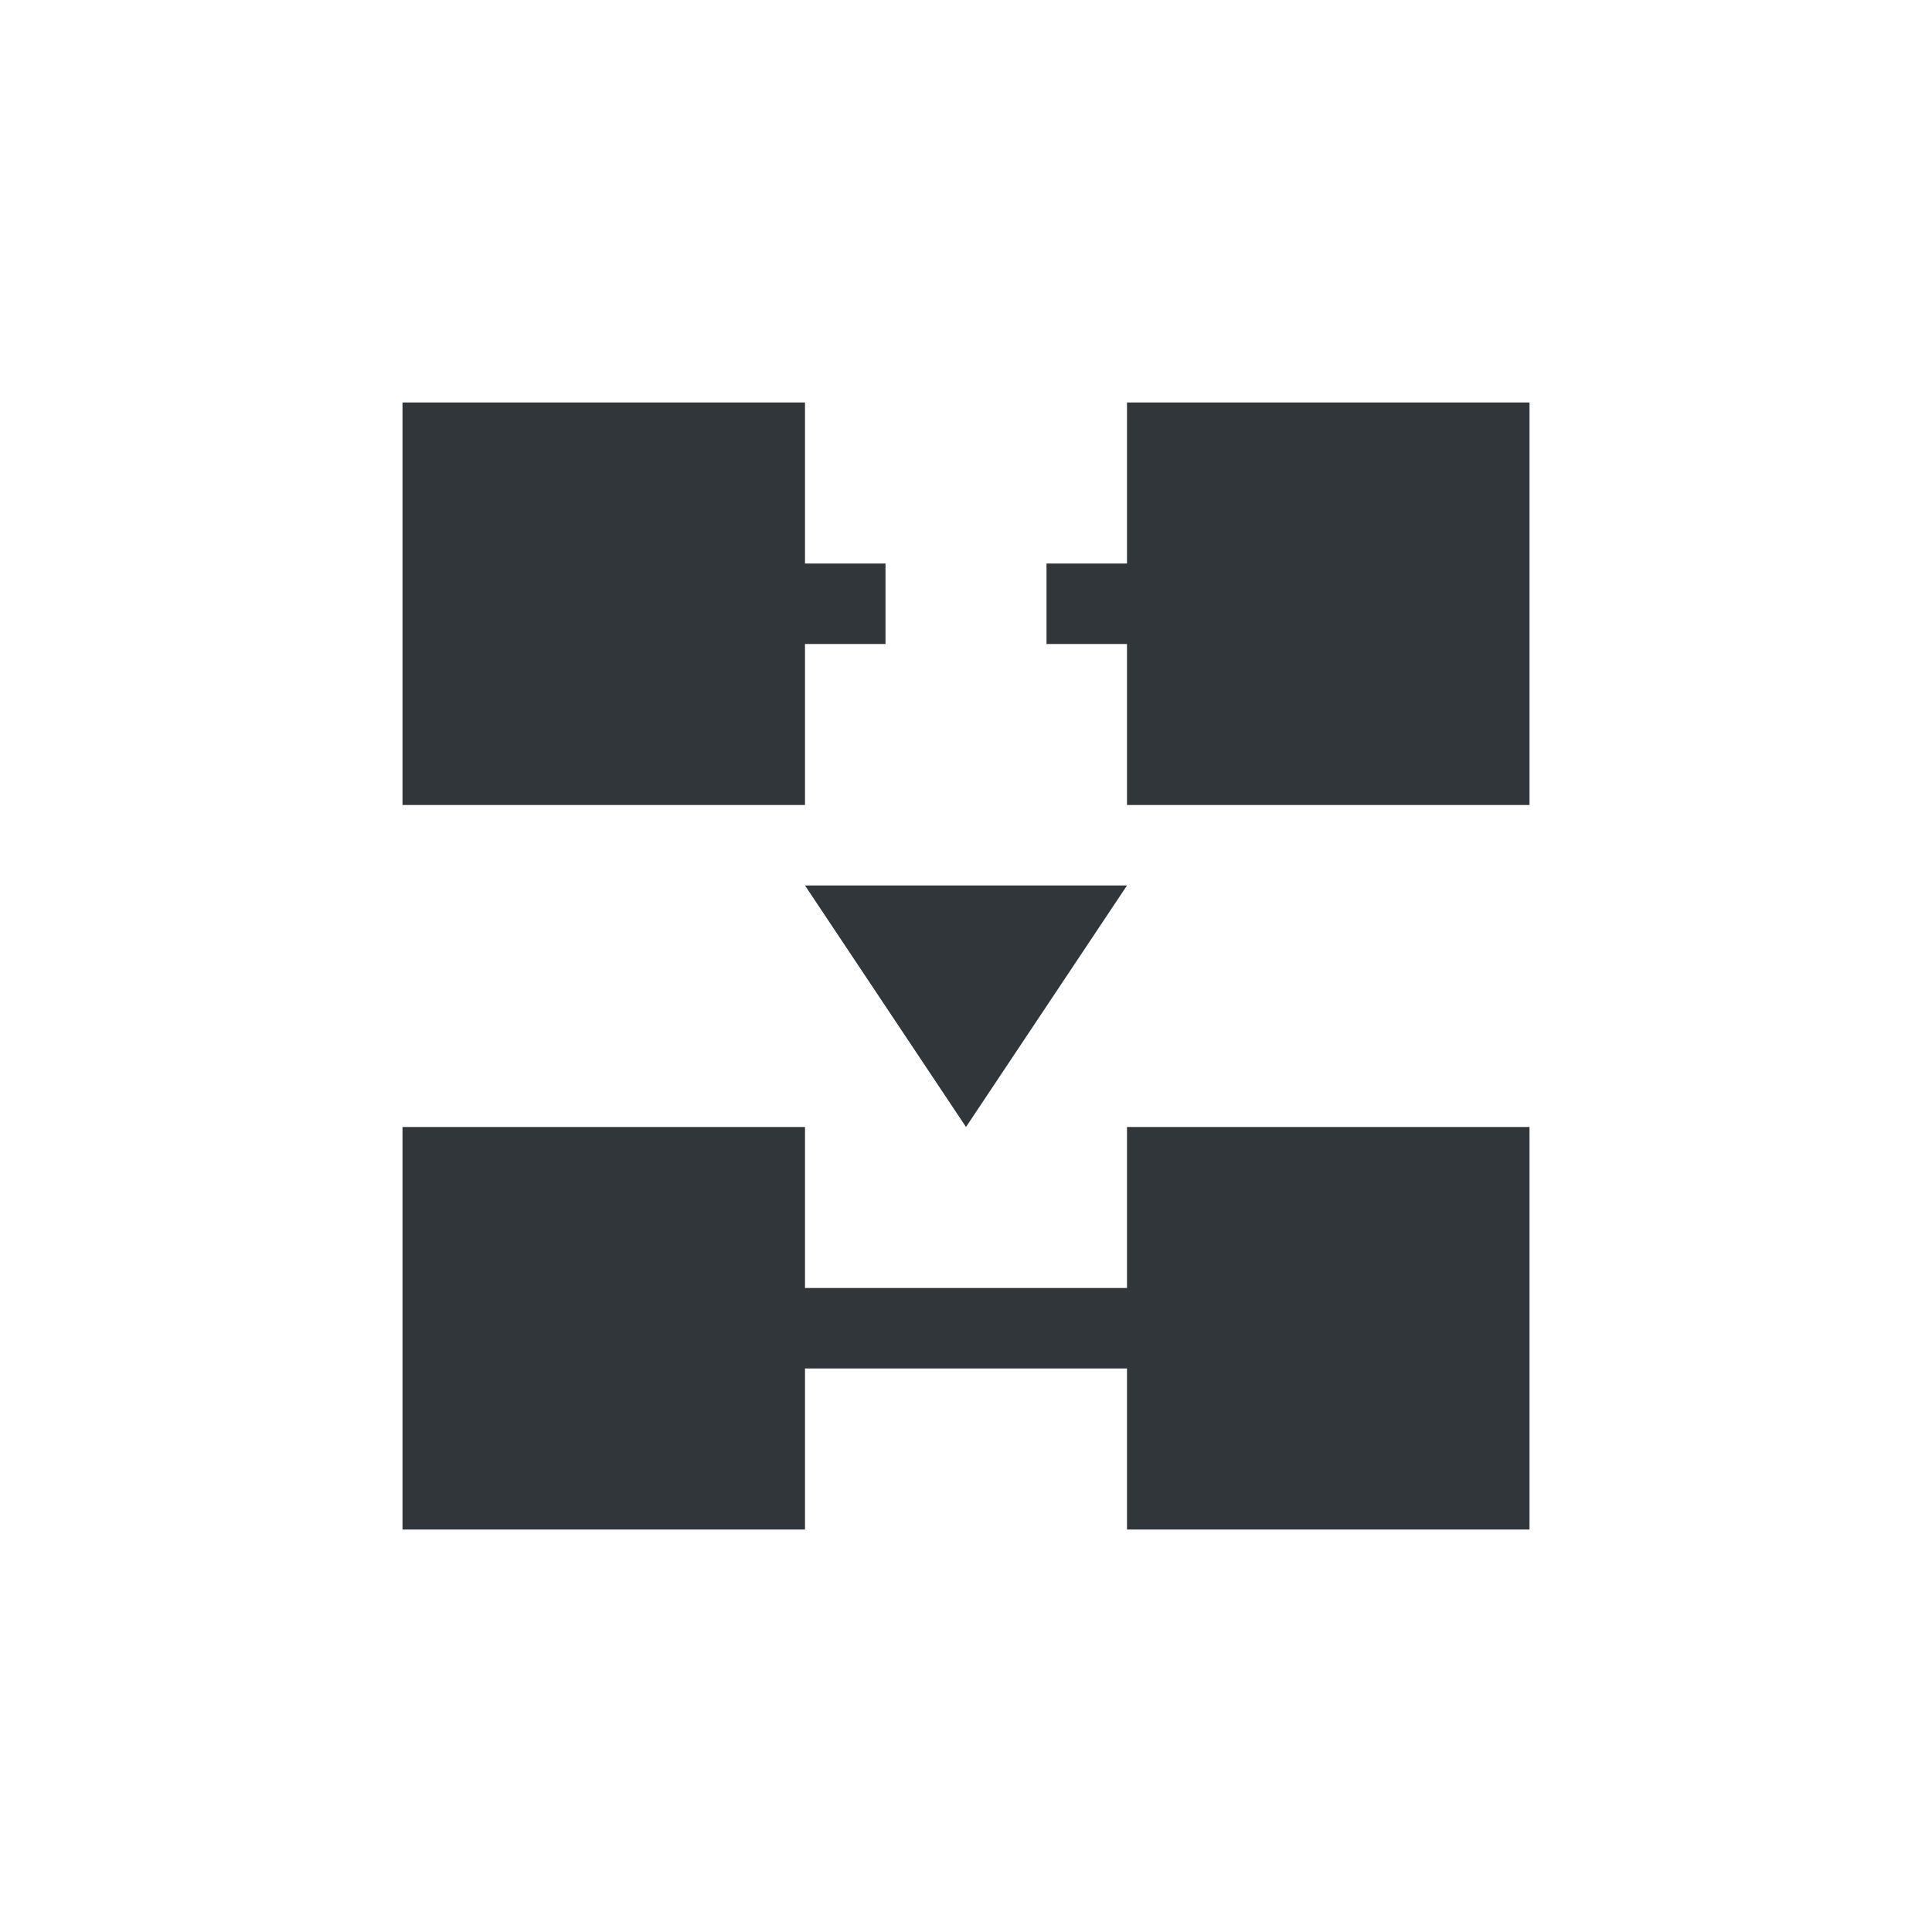 <svg xmlns="http://www.w3.org/2000/svg" width="12pt" height="12pt" version="1.1" viewBox="0 0 12 12">
 <g>
  <path style="fill:rgb(19.216%,21.176%,23.137%)" d="M 2.5 2.5 L 2.5 5 L 5 5 L 5 4 L 5.5 4 L 5.5 3.5 L 5 3.5 L 5 2.5 Z M 7 2.5 L 7 3.5 L 6.5 3.5 L 6.5 4 L 7 4 L 7 5 L 9.5 5 L 9.5 2.5 Z M 5 5.5 L 6 7 L 7 5.5 Z M 2.5 7 L 2.5 9.5 L 5 9.5 L 5 8.5 L 7 8.5 L 7 9.5 L 9.5 9.5 L 9.5 7 L 7 7 L 7 8 L 5 8 L 5 7 Z M 2.5 7"/>
 </g>
</svg>
